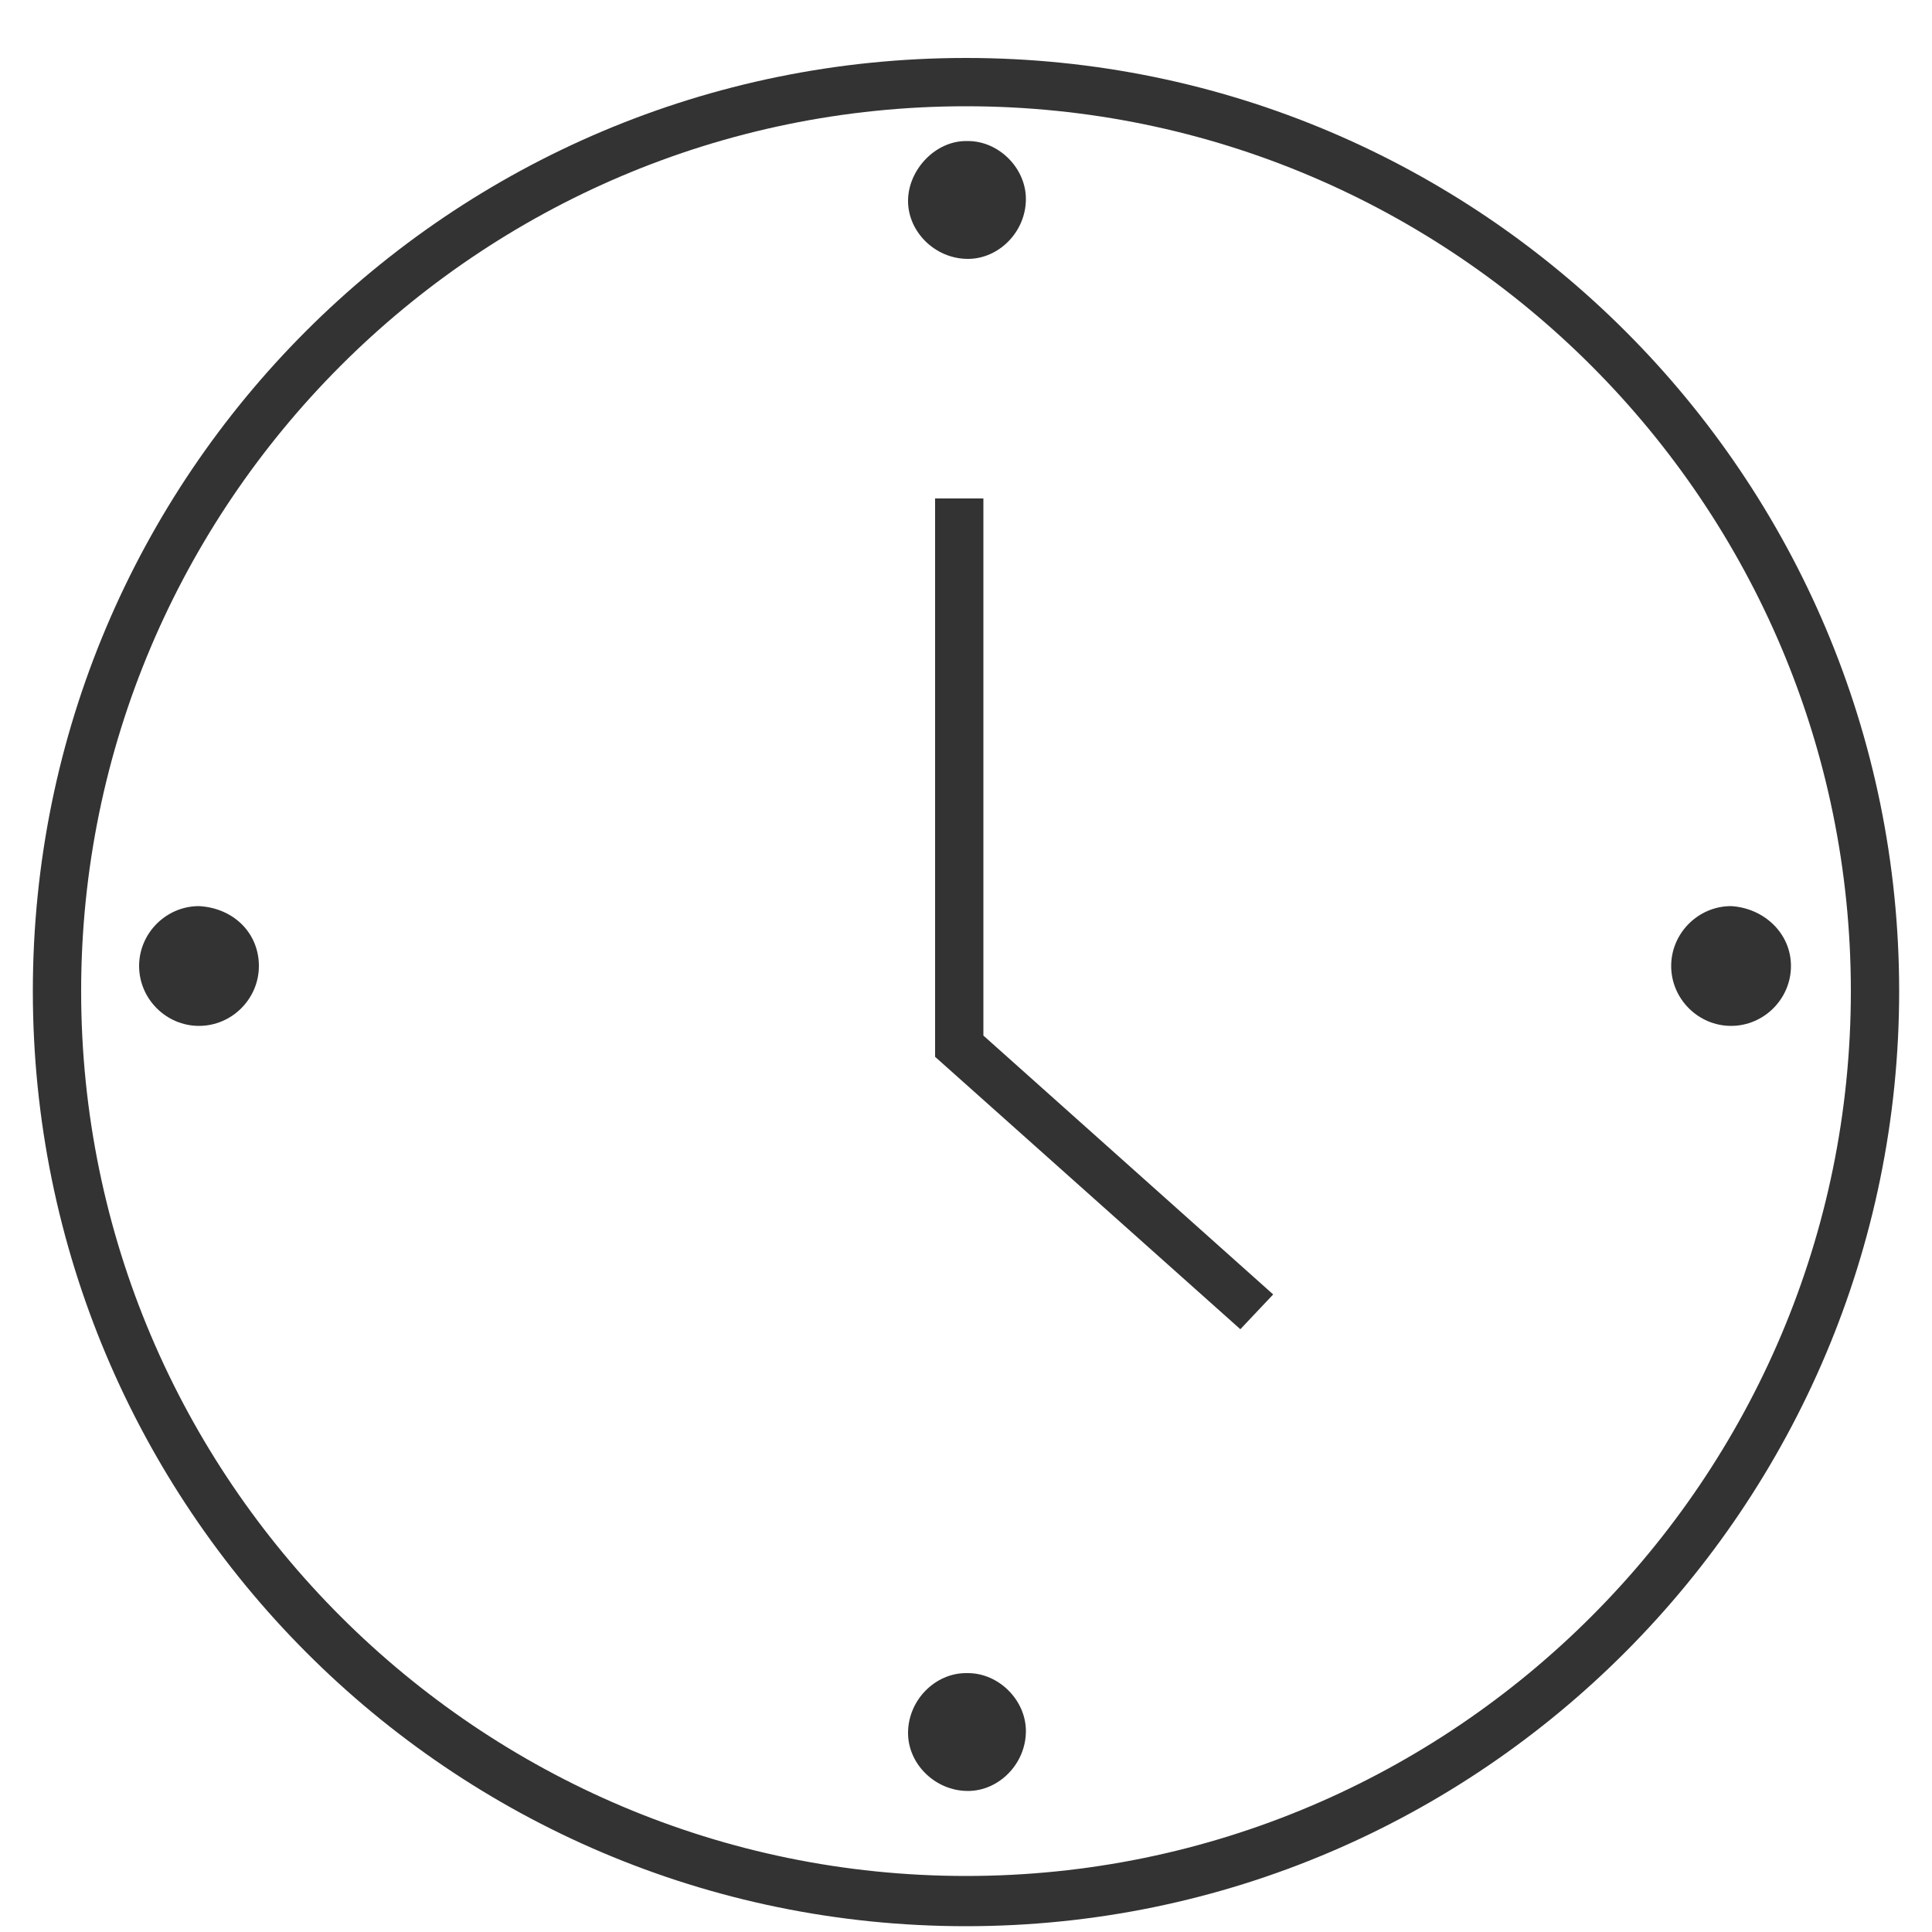 <svg viewBox="0 0 100 100" xmlns="http://www.w3.org/2000/svg" xmlns:xlink="http://www.w3.org/1999/xlink" id="Layer_1" overflow="hidden"><g id="Layer_2_00000037670932347766656090000011935945034153245573_"><g id="Layer_1-2"><g id="Clock"><g><path d="M53.1 10.3C53.1 12 51.7 13.4 50.1 13.4 48.4 13.4 47 12 47 10.4 47 8.8 48.4 7.3 50 7.3 50 7.3 50 7.3 50.1 7.3 51.7 7.3 53.1 8.7 53.1 10.3L53.1 10.3Z" fill="#333333"/></g><g><path d="M53.1 89.6C53.1 91.3 51.7 92.7 50.1 92.7 48.4 92.7 47 91.3 47 89.7 47 88 48.4 86.6 50 86.6 50 86.6 50 86.6 50.1 86.6 51.7 86.6 53.1 88 53.1 89.6L53.1 89.6Z" fill="#333333"/></g><g><path d="M13.4 50C13.4 51.7 12 53.1 10.3 53.1 8.6 53.1 7.2 51.7 7.2 50 7.2 48.3 8.6 46.9 10.3 46.9 10.3 46.9 10.3 46.9 10.3 46.9 12.1 47 13.4 48.3 13.4 50Z" fill="#333333"/></g><g><path d="M92.7 50C92.7 51.7 91.3 53.1 89.6 53.1 87.9 53.1 86.5 51.7 86.5 50 86.5 48.3 87.9 46.9 89.6 46.9 89.6 46.9 89.6 46.9 89.6 46.9 91.3 47 92.7 48.3 92.7 50Z" fill="#333333"/></g></g></g></g><g><path d="M50 99.7C23.3 99.7 1.7 78 1.7 51.3 1.7 24.6 23.3 3 50 3 76.7 3 98.3 24.7 98.3 51.3 98.3 77.9 76.7 99.7 50 99.7ZM50 5.5C24.7 5.5 4.2 26.1 4.2 51.3 4.2 76.6 24.8 97.1 50 97.1 75.3 97.1 95.8 76.5 95.8 51.3 95.8 26.1 75.3 5.5 50 5.5Z" fill="#333333"/></g><g><path d="M64.2 68.8 48.4 54.7 48.4 25.8 50.9 25.8 50.9 53.6 65.9 67Z" fill="#333333"/></g></svg>